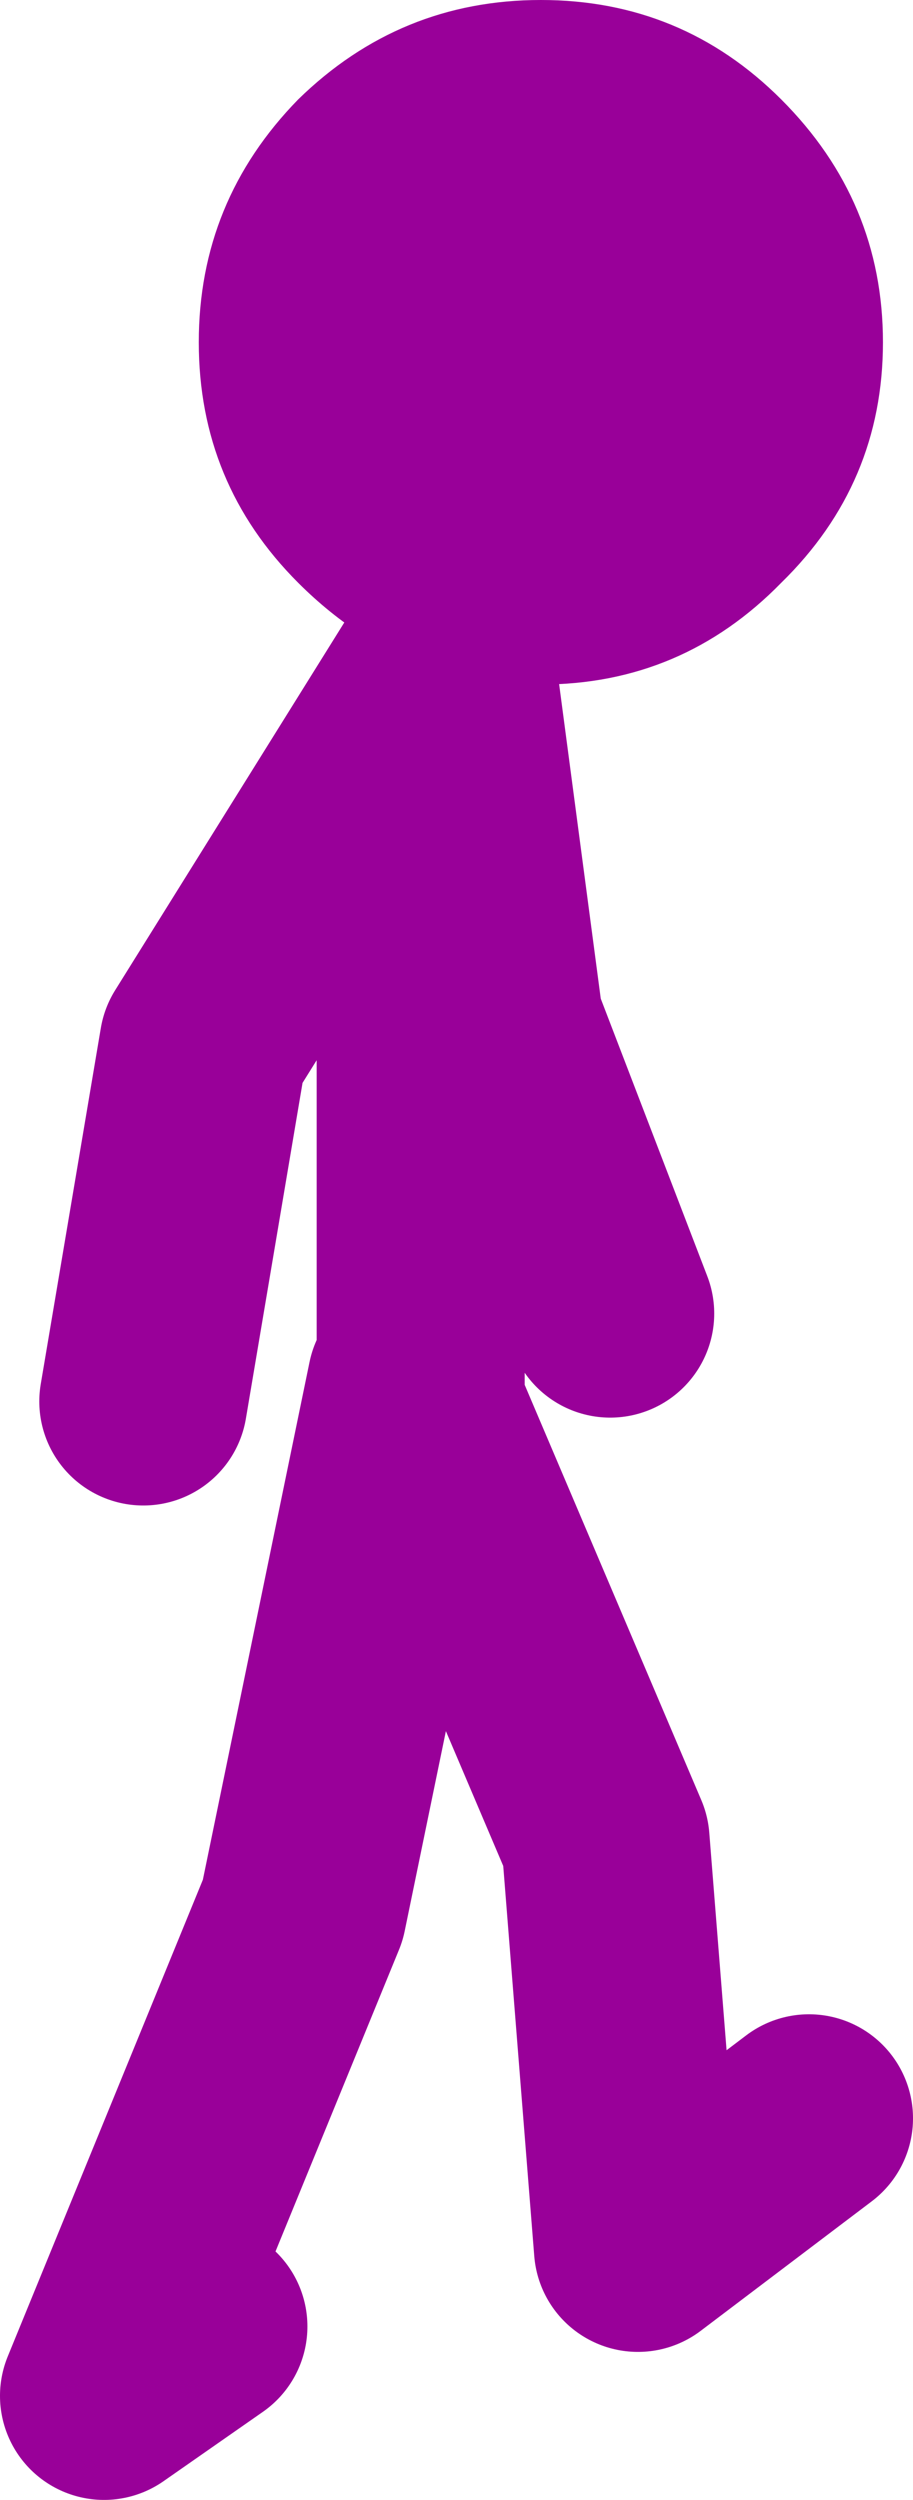 <?xml version="1.0" encoding="UTF-8" standalone="no"?>
<svg xmlns:xlink="http://www.w3.org/1999/xlink" height="54.05px" width="19.75px" xmlns="http://www.w3.org/2000/svg">
  <g transform="matrix(1.0, 0.0, 0.0, 1.0, 16.55, 22.65)">
    <path d="M-7.1 -8.15 Q-8.75 -8.7 -10.1 -10.05 -12.25 -12.2 -12.25 -15.25 -12.25 -18.3 -10.1 -20.5 -7.9 -22.65 -4.85 -22.65 -1.8 -22.65 0.35 -20.5 2.55 -18.3 2.55 -15.25 2.55 -12.2 0.35 -10.05 -1.8 -7.85 -4.85 -7.85 L-6.75 -8.05 -6.85 -8.1 -7.1 -8.15" fill="#990099" fill-rule="evenodd" stroke="none"/>
    <path d="M-6.75 -8.05 L-5.75 -0.5 -3.35 5.75 M-6.85 -8.1 L-7.45 -1.35 -7.45 7.75 -3.45 17.15 -2.75 25.95 0.95 23.15 M-7.1 -8.15 L-12.15 -0.05 -13.45 7.65 M-12.15 27.65 L-14.3 29.15 -10.0 18.65 -7.65 7.25 -7.45 7.75" fill="none" stroke="#990099" stroke-linecap="round" stroke-linejoin="round" stroke-width="4.5"/>
  </g>
</svg>
